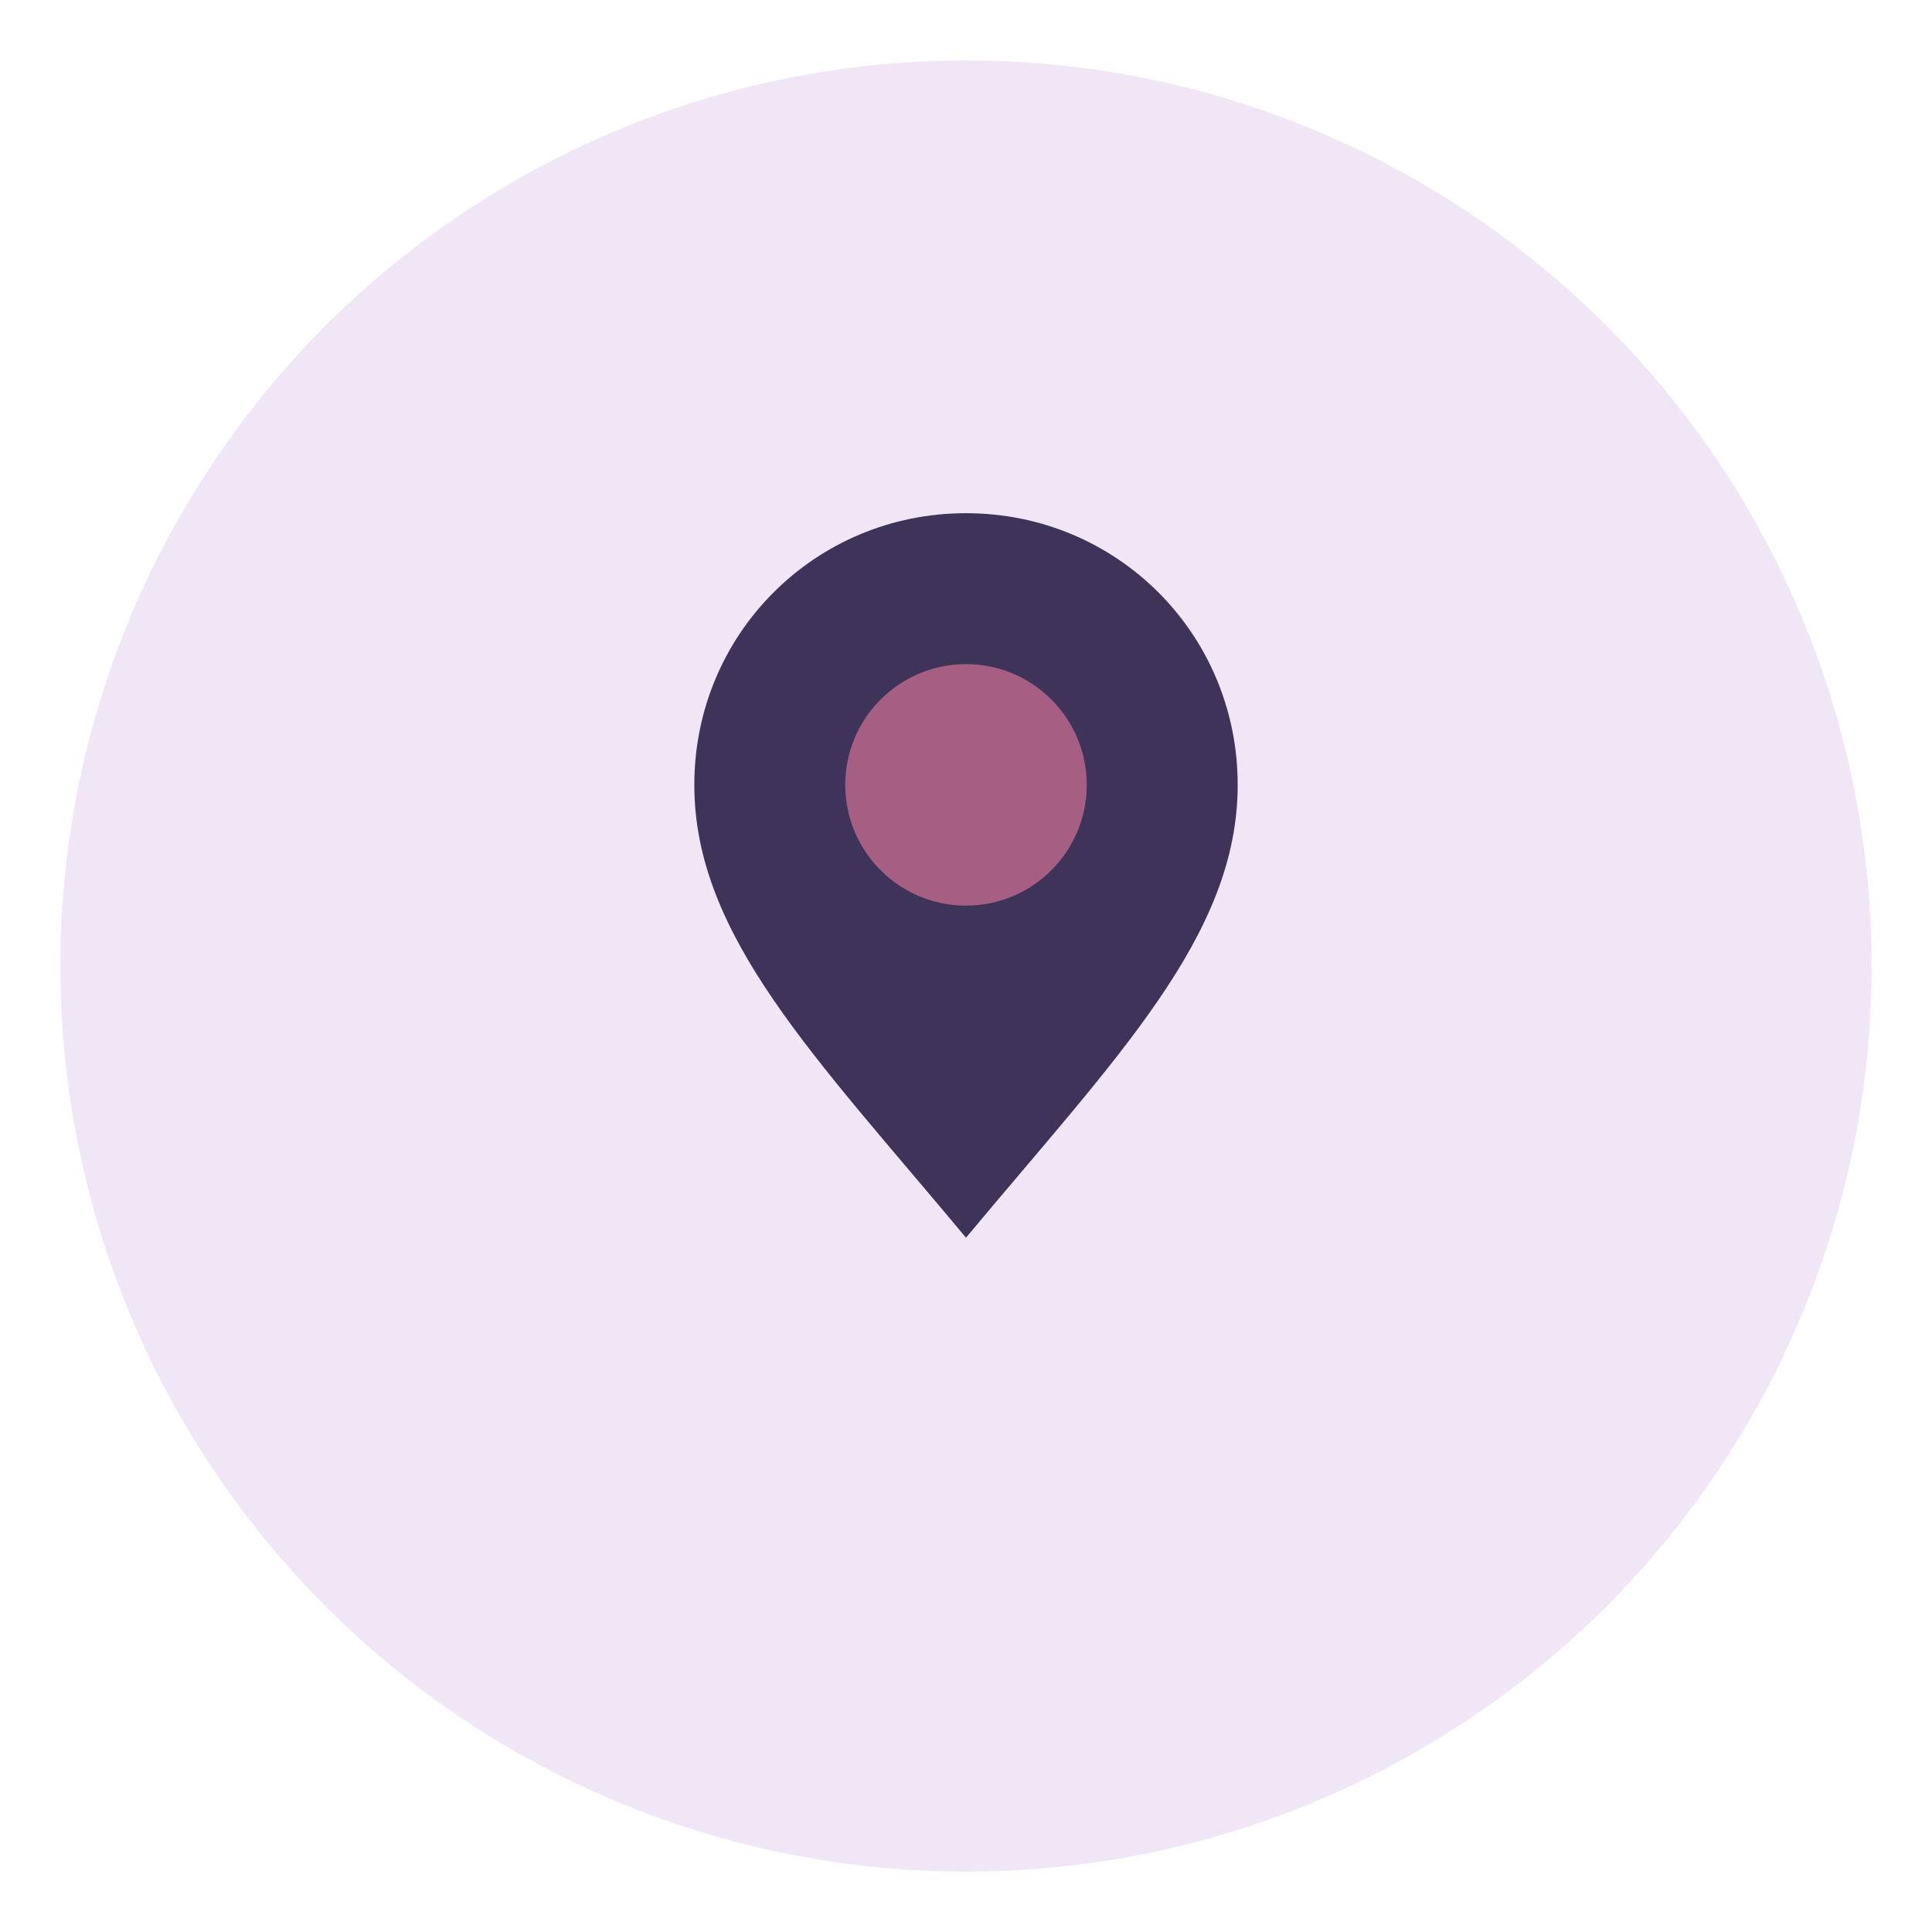<?xml version="1.0" encoding="UTF-8"?>
<svg xmlns="http://www.w3.org/2000/svg" width="32" height="32" viewBox="0 0 32 32"><circle cx="16" cy="16" r="15" fill="#F0E6F6"/><path d="M16 8.5c2.5 0 4.5 2 4.5 4.5s-2 4.5-4.5 7.5c-2.5-3-4.5-5-4.5-7.5S13.5 8.5 16 8.5z" fill="#3E345A"/><circle cx="16" cy="13" r="2" fill="#A65F82"/></svg>